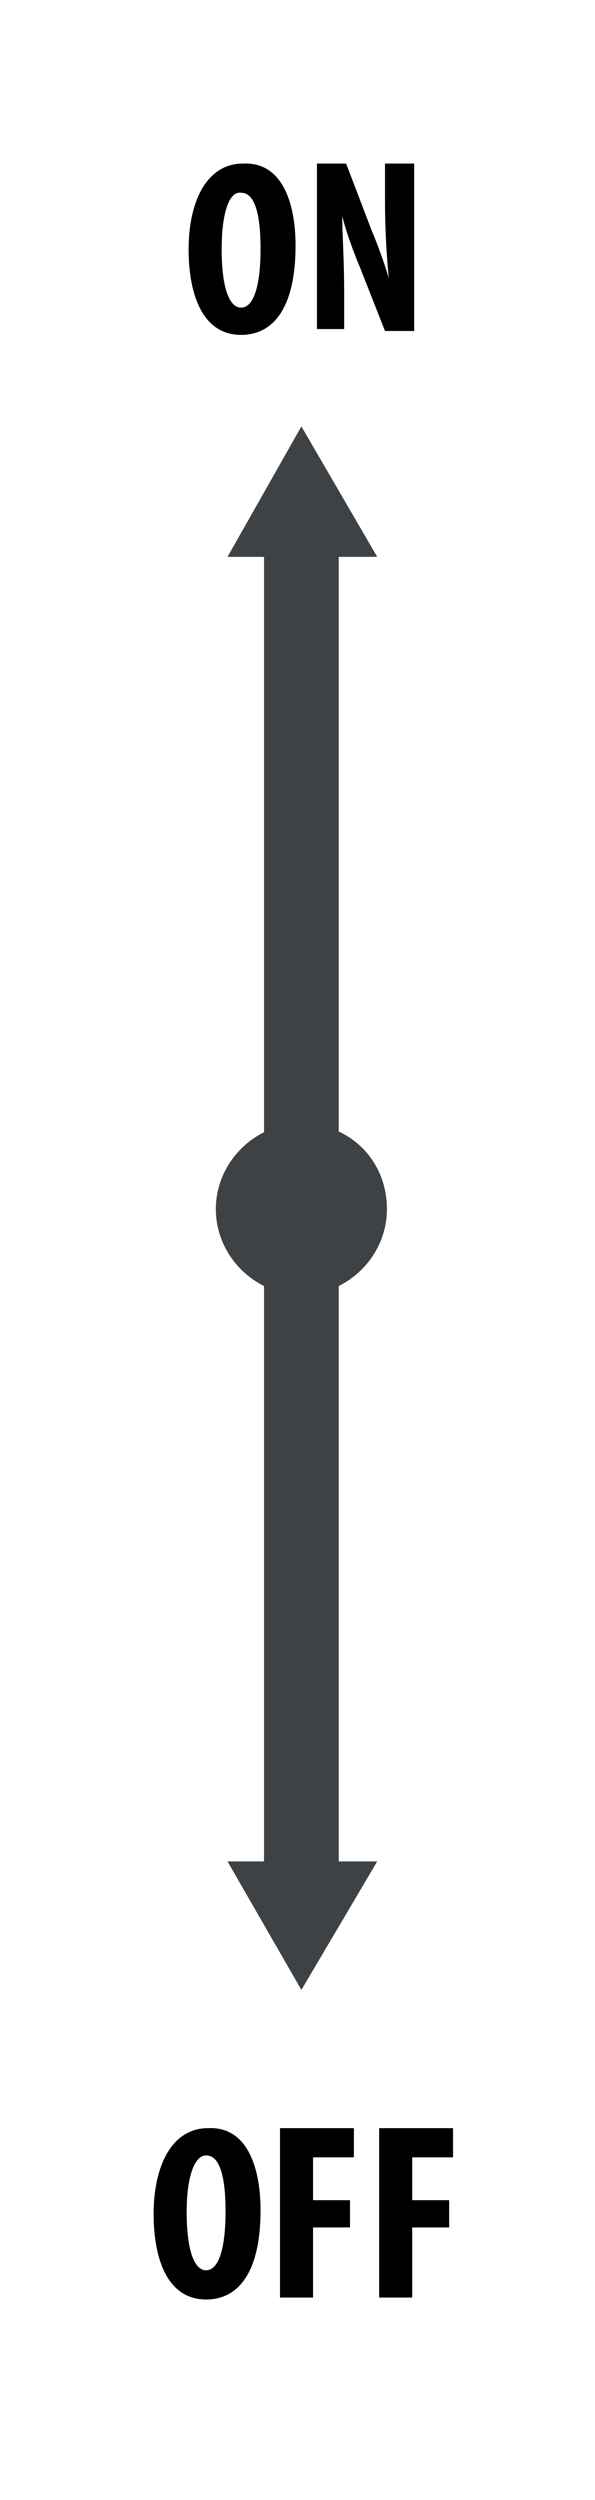 <?xml version="1.0" encoding="utf-8"?>
<!-- Generator: Adobe Illustrator 24.1.1, SVG Export Plug-In . SVG Version: 6.00 Build 0)  -->
<svg version="1.1" id="Layer_1" xmlns="http://www.w3.org/2000/svg" xmlns:xlink="http://www.w3.org/1999/xlink" x="0px" y="0px"
	 viewBox="0 0 30.6 128.4" style="enable-background:new 0 0 30.6 128.4;" xml:space="preserve">
<style type="text/css">
	.st0{fill:none;stroke:#3F4244;stroke-width:3.843;stroke-miterlimit:10;}
	.st1{fill:#3F4244;}
</style>
<g>
	<path d="M15.2,12.6c0,3.3-1.2,4.6-2.8,4.6c-2,0-2.7-2.1-2.7-4.4c0-2.4,0.9-4.4,2.8-4.4C14.6,8.3,15.2,10.6,15.2,12.6z M11.4,12.8
		c0,2,0.4,3,1,3c0.7,0,1-1.3,1-3c0-1.5-0.2-2.9-1-2.9C11.8,9.8,11.4,10.9,11.4,12.8z"/>
	<path d="M16.3,17.1V8.4h1.5l1.3,3.4c0.3,0.7,0.7,1.8,0.9,2.5h0c-0.1-0.9-0.2-2.4-0.2-4V8.4h1.5v8.6h-1.5l-1.3-3.3
		c-0.3-0.7-0.7-1.8-0.9-2.6h0c0,0.9,0.1,2.2,0.1,3.9v1.9H16.3z"/>
</g>
<g>
	<path d="M13.4,113.5c0,3.3-1.2,4.6-2.8,4.6c-2,0-2.7-2.1-2.7-4.4c0-2.4,0.9-4.4,2.8-4.4C12.8,109.2,13.4,111.5,13.4,113.5z
		 M9.6,113.6c0,2,0.4,3,1,3c0.7,0,1-1.3,1-3c0-1.5-0.2-2.9-1-2.9C10,110.7,9.6,111.8,9.6,113.6z"/>
	<path d="M14.4,109.3h3.8v1.5h-2.1v2.2h1.9v1.4h-1.9v3.6h-1.7V109.3z"/>
	<path d="M19.5,109.3h3.8v1.5h-2.1v2.2h1.9v1.4h-1.9v3.6h-1.7V109.3z"/>
</g>
<line class="st0" x1="15.5" y1="62.1" x2="15.5" y2="27.5"/>
<polygon class="st1" points="19.4,28.6 15.5,21.9 11.7,28.6 "/>
<line class="st0" x1="15.5" y1="62.1" x2="15.5" y2="96.7"/>
<polygon class="st1" points="11.7,95.6 15.5,102.2 19.4,95.6 "/>
<path class="st1" d="M19.9,62.1c0,2.4-2,4.4-4.4,4.4c-2.4,0-4.4-2-4.4-4.4c0-2.4,2-4.4,4.4-4.4C18,57.7,19.9,59.6,19.9,62.1"/>
</svg>
